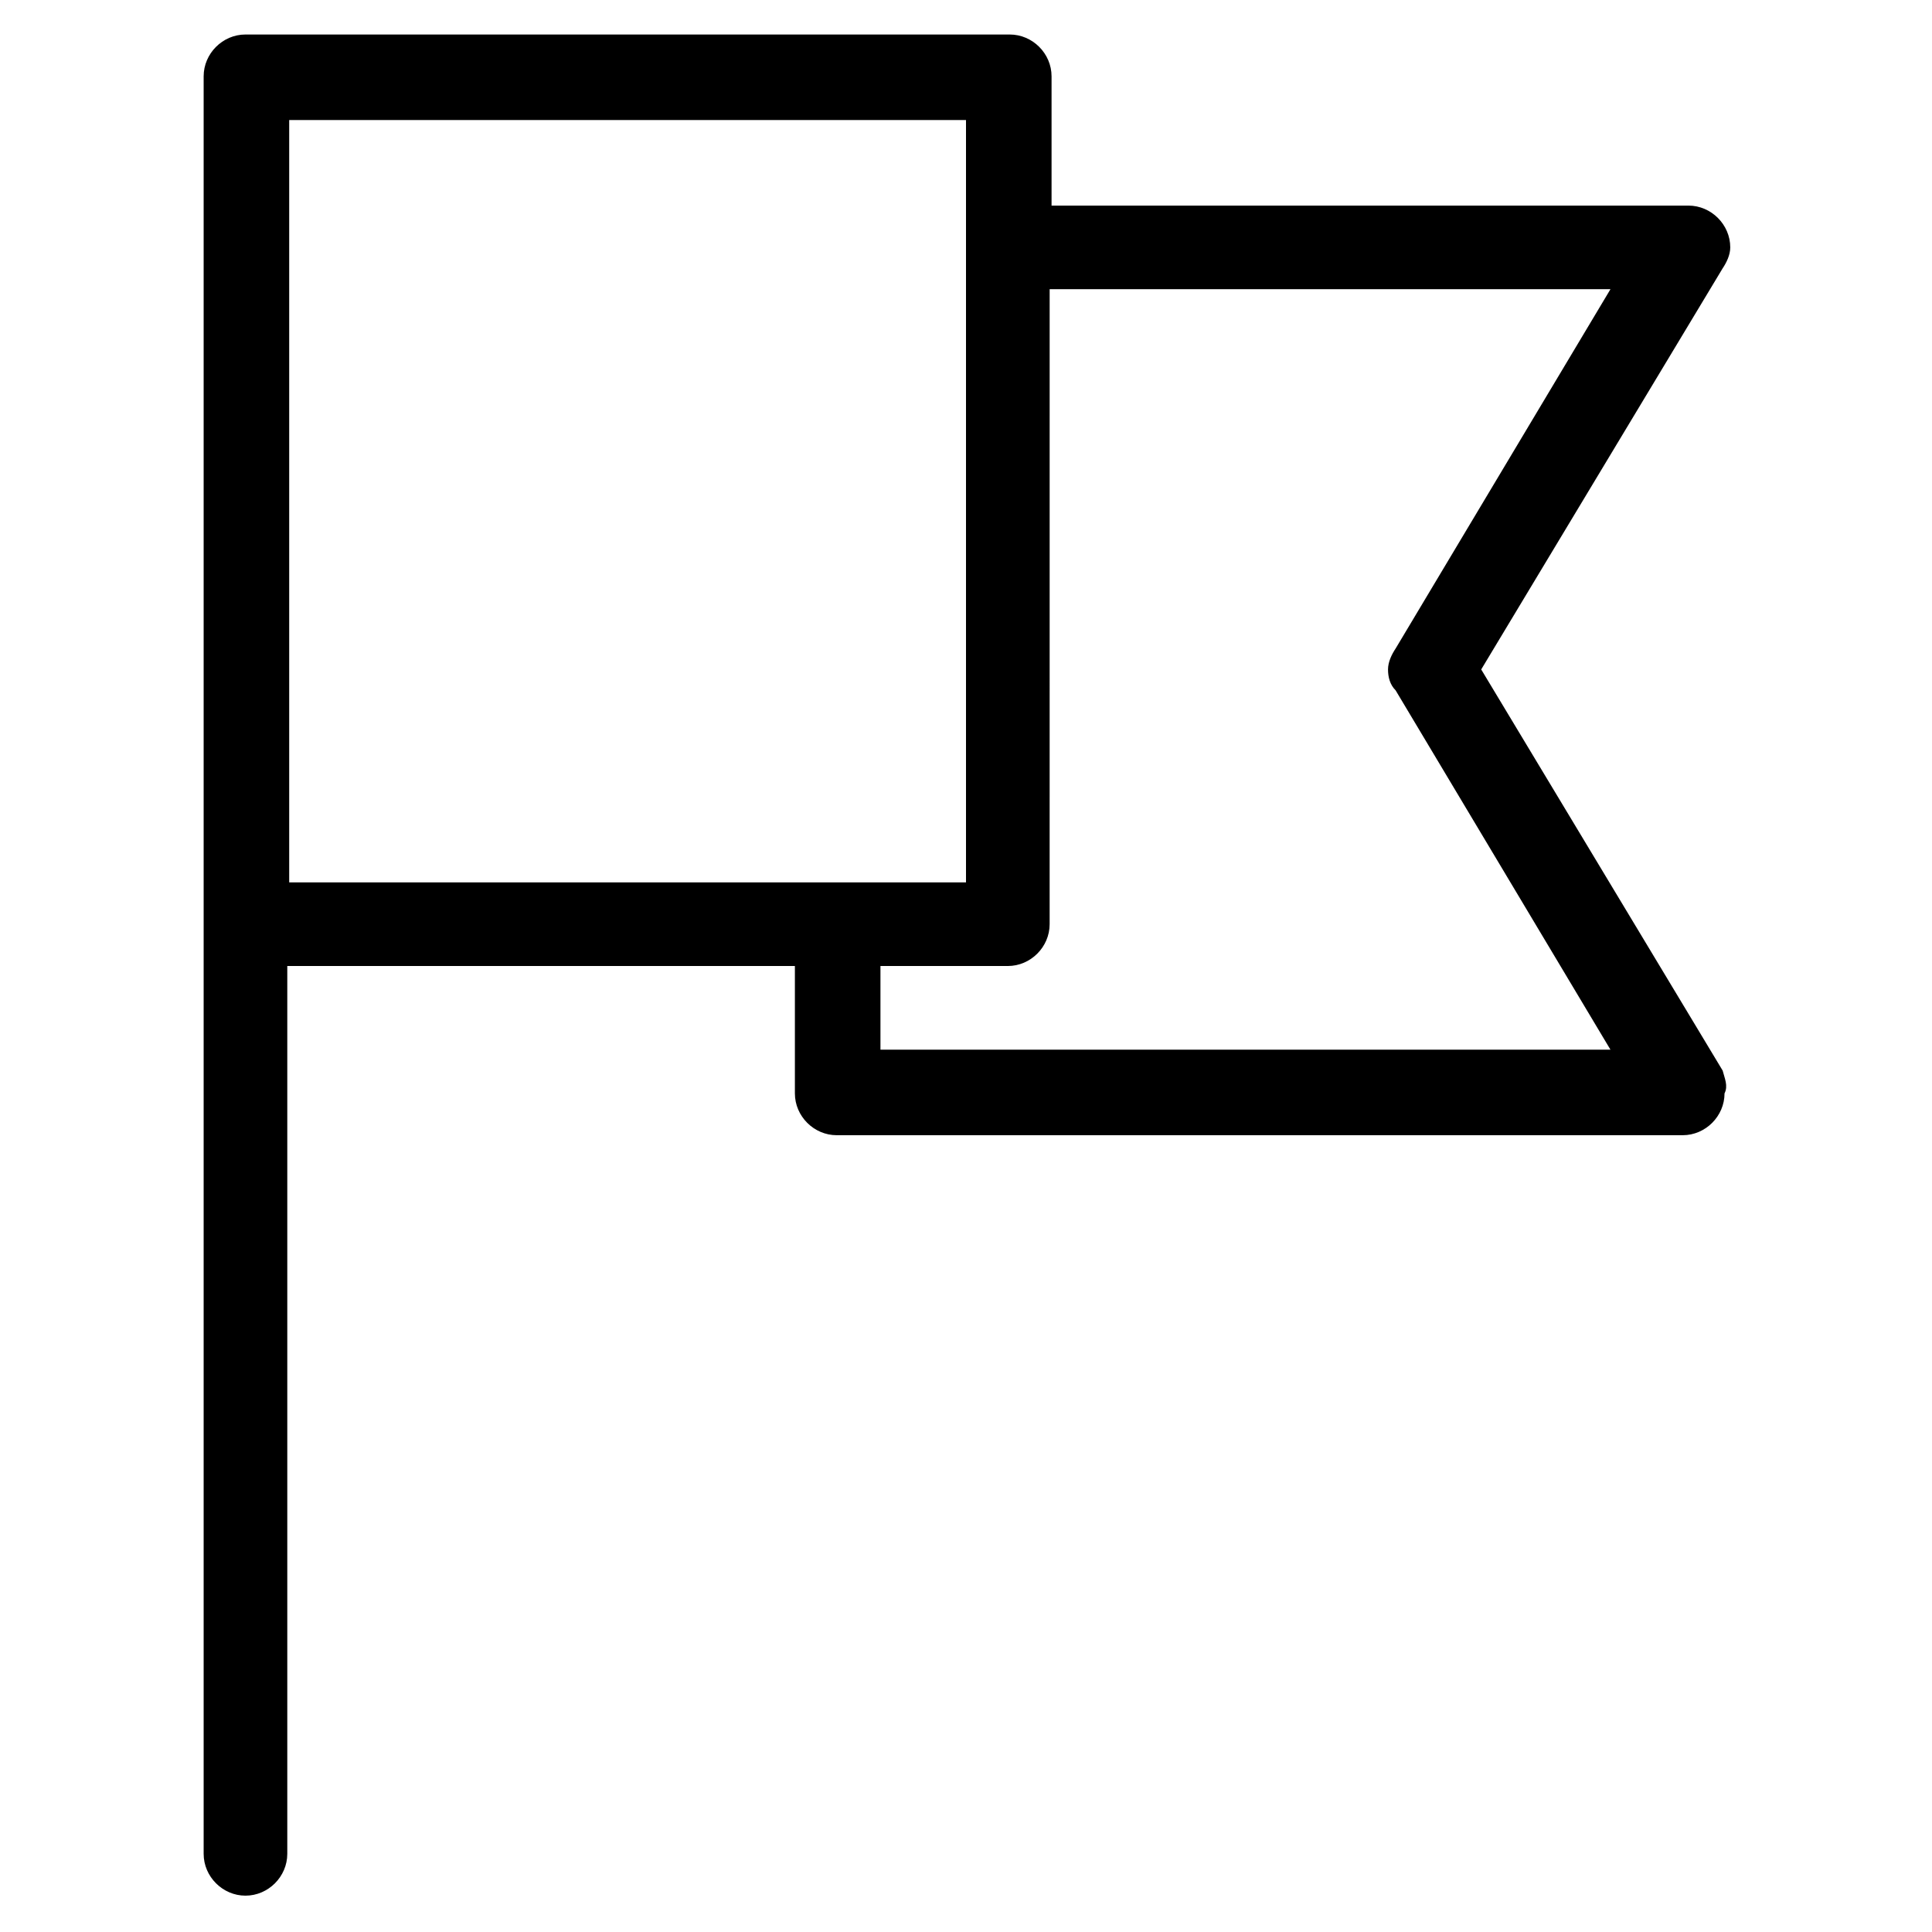 <?xml version="1.0" encoding="UTF-8"?>
<!-- Uploaded to: ICON Repo, www.svgrepo.com, Generator: ICON Repo Mixer Tools -->
<svg fill="#000000" width="800px" height="800px" version="1.1" viewBox="144 144 512 512" xmlns="http://www.w3.org/2000/svg">
 <path d="m600.52 427.71-63.984-106.3 63.984-106.3c1.008-1.512 2.016-3.527 2.016-5.543 0-6.047-5.039-11.082-11.082-11.082l-168.78 0.004v-34.262c0-6.047-5.039-11.082-11.082-11.082h-202.54c-6.047 0-11.082 5.039-11.082 11.082v471.06c0 6.047 5.039 11.082 11.082 11.082 6.047 0 11.082-5.039 11.082-11.082v-235.28h134.52v33.754c0 6.047 5.039 11.082 11.082 11.082h224.2c6.047 0 11.082-5.039 11.082-11.082 1.016-2.016 0.008-4.031-0.496-6.047zm-379.88-50.379v-201.52h179.36v202.03h-179.36zm156.69 45.344v-22.672h33.754c6.047 0 11.082-5.039 11.082-11.082l0.004-168.28h148.62l-56.934 95.223c-1.008 1.512-2.016 3.527-2.016 5.543s0.504 4.031 2.016 5.543l56.93 95.219h-193.46z"/>
</svg>